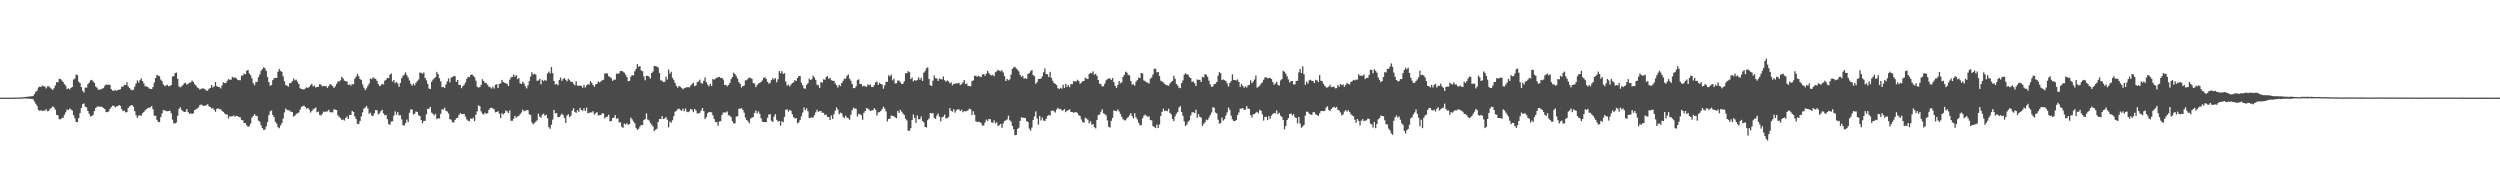 <?xml version="1.0" encoding="UTF-8"?>
<svg xmlns="http://www.w3.org/2000/svg" width="1920" height="150">
  <path d="M0 75.000h1v1.000H0zM1 75.000h1v1.000H1zM2 75.000h1v1.000H2zM3 75.000h1v1.000H3zM4 75.000h1v1.000H4zM5 75.000h1v1.000H5zM6 75.000h1v1.000H6zM7 75.000h1v1.000H7zM8 75.000h1v1.000H8zM9 74.975h1v1.000H9zM10 74.944h1v1.000H10zM11 74.910h1v1.000H11zM12 74.891h1v1.000H12zM13 74.884h1v1.000H13zM14 74.881h1v1.000H14zM15 74.844h1v1.000H15zM16 74.811h1v1.000H16zM17 74.725h1v1.000H17zM18 74.569h1v1.000H18zM19 74.440h1v1.127H19zM20 74.374h1v1.357H20zM21 74.191h1v1.584H21zM22 74.180h1v1.635H22zM23 73.961h1v1.981H23zM24 73.957h1v1.999H24zM25 73.589h1v2.772H25zM26 72.223h1v5.801H26zM27 70.527h1v9.191H27zM28 69.577h1v11.780H28zM29 67.202h1v17.151H29zM30 66.444h1v18.600H30zM31 66.812h1v17.868H31zM32 65.658h1v19.582H32zM33 66.220h1v18.657H33zM34 66.497h1v18.493H34zM35 67.887h1v16.032H35zM36 66.278h1v19.174H36zM37 66.242h1v18.891H37zM38 67.290h1v16.304H38zM39 68.166h1v14.691H39zM40 69.159h1v12.541H40zM41 67.760h1v14.816H41zM42 65.573h1v18.599H42zM43 63.064h1v25.130H43zM44 63.196h1v25.397H44zM45 60.446h1v31.130H45zM46 60.714h1v30.816H46zM47 61.785h1v28.981H47zM48 62.926h1v27.385H48zM49 64.604h1v23.573H49zM50 65.837h1v20.444H50zM51 68.478h1v15.604H51zM52 67.782h1v16.736H52zM53 68.647h1v14.767H53zM54 67.448h1v16.560H54zM55 66.840h1v18.043H55zM56 61.121h1v27.368H56zM57 60.236h1v30.622H57zM58 57.187h1v36.469H58zM59 57.725h1v36.059H59zM60 62.725h1v27.933H60zM61 63.850h1v23.038H61zM62 66.928h1v15.942H62zM63 69.680h1v10.351H63zM64 71.060h1v8.398H64zM65 67.281h1v14.688H65zM66 67.323h1v15.140H66zM67 64.606h1v20.641H67zM68 63.505h1v23.874H68zM69 61.718h1v27.705H69zM70 61.328h1v27.859H70zM71 62.478h1v25.795H71zM72 63.576h1v21.788H72zM73 66.387h1v16.582H73zM74 67.270h1v14.725H74zM75 68.922h1v12.771H75zM76 68.793h1v13.262H76zM77 68.631h1v13.198H77zM78 68.087h1v14.131H78zM79 67.675h1v15.334H79zM80 65.837h1v17.925H80zM81 64.814h1v21.285H81zM82 65.295h1v20.812H82zM83 64.890h1v20.641H83zM84 65.333h1v18.245H84zM85 68.487h1v13.857H85zM86 69.599h1v11.618H86zM87 69.741h1v11.548H87zM88 69.101h1v13.421H88zM89 69.700h1v11.998H89zM90 69.195h1v12.360H90zM91 68.863h1v11.755H91zM92 68.551h1v12.803H92zM93 66.395h1v17.472H93zM94 66.623h1v18.748H94zM95 65.251h1v19.706H95zM96 65.296h1v21.026H96zM97 63.168h1v22.967H97zM98 66.366h1v16.601H98zM99 67.622h1v14.123H99zM100 68.836h1v12.179H100zM101 69.391h1v11.318H101zM102 68.871h1v13.143H102zM103 66.494h1v18.888H103zM104 64.143h1v24.325H104zM105 61.766h1v28.763H105zM106 63.350h1v25.471H106zM107 61.588h1v26.921H107zM108 60.208h1v28.689H108zM109 62.191h1v24.772H109zM110 64.025h1v22.062H110zM111 66.239h1v18.514H111zM112 66.307h1v17.575H112zM113 66.741h1v16.295H113zM114 67.880h1v14.873H114zM115 68.228h1v14.146H115zM116 68.379h1v13.064H116zM117 66.828h1v17.109H117zM118 63.381h1v25.511H118zM119 59.977h1v28.925H119zM120 57.483h1v34.544H120zM121 58.146h1v35.470H121zM122 58.484h1v35.324H122zM123 61.154h1v28.864H123zM124 62.343h1v24.782H124zM125 64.901h1v19.696H125zM126 66.152h1v18.507H126zM127 65.682h1v19.567H127zM128 65.144h1v20.350H128zM129 66.266h1v19.046H129zM130 66.090h1v18.915H130zM131 65.302h1v21.633H131zM132 58.770h1v33.128H132zM133 58.406h1v36.271H133zM134 56.105h1v38.754H134zM135 55.723h1v38.340H135zM136 60.540h1v28.322H136zM137 66.344h1v17.260H137zM138 67.088h1v15.282H138zM139 66.332h1v18.057H139zM140 65.310h1v20.085H140zM141 63.966h1v22.053H141zM142 63.658h1v22.171H142zM143 65.008h1v18.759H143zM144 64.379h1v21.691H144zM145 63.432h1v24.005H145zM146 63.266h1v23.720H146zM147 61.833h1v25.791H147zM148 62.965h1v23.992H148zM149 64.594h1v19.936H149zM150 65.602h1v18.443H150zM151 67.065h1v16.202H151zM152 67.715h1v14.787H152zM153 68.841h1v11.882H153zM154 68.148h1v12.068H154zM155 67.924h1v13.029H155zM156 67.952h1v13.279H156zM157 68.608h1v12.749H157zM158 69.649h1v10.993H158zM159 69.624h1v10.383H159zM160 68.177h1v13.528H160zM161 67.570h1v14.535H161zM162 65.335h1v18.053H162zM163 67.135h1v15.844H163zM164 66.351h1v17.961H164zM165 63.007h1v22.904H165zM166 66.075h1v17.551H166zM167 66.848h1v16.301H167zM168 66.824h1v17.030H168zM169 67.886h1v15.959H169zM170 65.700h1v19.439H170zM171 63.236h1v22.701H171zM172 63.825h1v23.257H172zM173 63.739h1v24.115H173zM174 62.099h1v25.845H174zM175 60.779h1v30.183H175zM176 61.278h1v28.028H176zM177 61.134h1v28.362H177zM178 58.972h1v30.351H178zM179 59.682h1v29.062H179zM180 59.383h1v30.241H180zM181 60.147h1v28.772H181zM182 61.284h1v27.970H182zM183 61.591h1v28.250H183zM184 61.616h1v28.433H184zM185 58.109h1v33.996H185zM186 57.957h1v34.400H186zM187 56.580h1v37.865H187zM188 56.947h1v37.598H188zM189 54.339h1v41.963H189zM190 53.705h1v43.809H190zM191 56.389h1v40.313H191zM192 57.792h1v37.194H192zM193 60.214h1v30.122H193zM194 63.921h1v25.187H194zM195 65.536h1v22.128H195zM196 63.091h1v25.742H196zM197 62.891h1v26.295H197zM198 59.275h1v33.346H198zM199 57.183h1v36.244H199zM200 54.392h1v41.798H200zM201 53.053h1v45.264H201zM202 51.679h1v48.056H202zM203 52.428h1v47.066H203zM204 54.450h1v42.602H204zM205 59.113h1v34.630H205zM206 63.068h1v25.401H206zM207 65.771h1v19.762H207zM208 65.372h1v19.476H208zM209 61.550h1v26.764H209zM210 60.056h1v29.977H210zM211 59.779h1v33.801H211zM212 59.797h1v35.149H212zM213 55.048h1v42.665H213zM214 52.995h1v45.513H214zM215 54.478h1v41.894H215zM216 55.213h1v39.337H216zM217 58.643h1v32.454H217zM218 62.400h1v23.930H218zM219 65.314h1v17.994H219zM220 65.920h1v18.630H220zM221 66.501h1v18.178H221zM222 63.900h1v21.047H222zM223 63.713h1v22.178H223zM224 62.353h1v23.621H224zM225 60.269h1v29.279H225zM226 61.720h1v27.095H226zM227 61.122h1v26.482H227zM228 62.785h1v24.166H228zM229 64.515h1v21.909H229zM230 67.757h1v16.443H230zM231 68.387h1v13.669H231zM232 68.523h1v13.094H232zM233 68.740h1v12.314H233zM234 67.956h1v14.245H234zM235 67.076h1v16.312H235zM236 67.519h1v15.411H236zM237 66.690h1v17.504H237zM238 65.425h1v21.035H238zM239 64.380h1v20.913H239zM240 66.377h1v17.648H240zM241 65.713h1v17.614H241zM242 67.234h1v15.355H242zM243 66.765h1v19.467H243zM244 66.660h1v19.065H244zM245 64.674h1v23.524H245zM246 64.977h1v23.749H246zM247 66.339h1v21.122H247zM248 65.894h1v19.755H248zM249 66.222h1v19.868H249zM250 66.084h1v19.575H250zM251 67.498h1v18.042H251zM252 66.123h1v18.205H252zM253 64.605h1v21.669H253zM254 65.090h1v21.151H254zM255 66.169h1v20.169H255zM256 67.542h1v16.360H256zM257 66.345h1v17.862H257zM258 64.385h1v20.169H258zM259 62.605h1v26.098H259zM260 62.640h1v26.955H260zM261 61.641h1v29.061H261zM262 59.054h1v33.113H262zM263 60.144h1v31.676H263zM264 61.972h1v30.586H264zM265 62.305h1v28.292H265zM266 62.597h1v26.920H266zM267 65.218h1v26.190H267zM268 64.770h1v23.490H268zM269 65.757h1v22.526H269zM270 64.588h1v20.556H270zM271 64.740h1v21.293H271zM272 60.343h1v28.994H272zM273 58.888h1v32.450H273zM274 56.709h1v38.368H274zM275 58.526h1v36.804H275zM276 60.682h1v32.278H276zM277 61.449h1v27.992H277zM278 64.836h1v21.532H278zM279 67.310h1v16.049H279zM280 69.218h1v13.367H280zM281 67.826h1v13.551H281zM282 66.022h1v17.184H282zM283 64.195h1v23.271H283zM284 60.221h1v26.353H284zM285 60.889h1v27.819H285zM286 59.287h1v29.839H286zM287 60.298h1v26.666H287zM288 60.501h1v23.968H288zM289 61.997h1v22.701H289zM290 64.534h1v23.320H290zM291 66.175h1v20.862H291zM292 65.581h1v19.892H292zM293 64.324h1v19.936H293zM294 64.881h1v22.254H294zM295 61.970h1v26.572H295zM296 61.226h1v27.055H296zM297 59.833h1v31.730H297zM298 59.974h1v35.296H298zM299 57.286h1v38.520H299zM300 56.483h1v36.909H300zM301 62.635h1v30.535H301zM302 61.430h1v27.444H302zM303 63.897h1v21.671H303zM304 62.868h1v25.273H304zM305 64.172h1v21.931H305zM306 66.650h1v21.982H306zM307 63.685h1v24.724H307zM308 60.050h1v31.645H308zM309 58.214h1v37.999H309zM310 57.194h1v39.204H310zM311 55.625h1v38.939H311zM312 57.803h1v34.028H312zM313 59.548h1v34.250H313zM314 61.804h1v24.825H314zM315 64.376h1v19.625H315zM316 65.850h1v18.287H316zM317 64.225h1v23.648H317zM318 65.553h1v21.833H318zM319 63.548h1v22.089H319zM320 62.305h1v23.717H320zM321 61.036h1v27.450H321zM322 55.686h1v33.522H322zM323 55.906h1v36.242H323zM324 56.634h1v37.940H324zM325 55.614h1v37.330H325zM326 59.822h1v32.943H326zM327 61.709h1v26.122H327zM328 64.423h1v19.181H328zM329 67.919h1v15.628H329zM330 68.378h1v13.720H330zM331 62.797h1v23.657H331zM332 61.130h1v26.265H332zM333 60.116h1v28.576H333zM334 59.297h1v28.104H334zM335 55.175h1v36.325H335zM336 57.002h1v33.834H336zM337 59.999h1v30.972H337zM338 62.520h1v24.885H338zM339 66.962h1v16.889H339zM340 66.790h1v17.338H340zM341 67.653h1v15.105H341zM342 64.831h1v20.196H342zM343 62.508h1v23.168H343zM344 60.228h1v26.909H344zM345 63.210h1v28.275H345zM346 59.645h1v32.333H346zM347 59.211h1v34.660H347zM348 58.329h1v35.765H348zM349 58.589h1v33.576H349zM350 62.869h1v27.896H350zM351 61.382h1v29.109H351zM352 65.216h1v23.066H352zM353 65.064h1v21.844H353zM354 67.719h1v19.882H354zM355 66.120h1v21.439H355zM356 65.057h1v22.453H356zM357 63.281h1v26.256H357zM358 60.468h1v31.222H358zM359 58.984h1v33.730H359zM360 59.271h1v33.862H360zM361 57.533h1v33.416H361zM362 57.086h1v34.300H362zM363 58.265h1v32.082H363zM364 59.303h1v33.724H364zM365 61.969h1v26.076H365zM366 66.637h1v18.899H366zM367 67.269h1v13.669H367zM368 66.872h1v14.681H368zM369 65.212h1v20.350H369zM370 60.805h1v26.530H370zM371 62.226h1v25.710H371zM372 63.616h1v22.922H372zM373 63.918h1v23.533H373zM374 65.053h1v21.947H374zM375 66.538h1v17.891H375zM376 67.016h1v16.006H376zM377 68.015h1v14.728H377zM378 66.463h1v16.910H378zM379 68.002h1v16.036H379zM380 65.089h1v21.238H380zM381 64.642h1v21.367H381zM382 67.644h1v17.742H382zM383 64.473h1v22.865H383zM384 63.987h1v26.688H384zM385 61.360h1v25.654H385zM386 62.923h1v25.048H386zM387 63.515h1v23.393H387zM388 63.961h1v20.905H388zM389 64.483h1v21.089H389zM390 66.091h1v20.839H390zM391 61.168h1v23.603H391zM392 59.408h1v33.378H392zM393 59.095h1v33.659H393zM394 57.181h1v34.061H394zM395 58.873h1v30.105H395zM396 57.654h1v32.759H396zM397 60.799h1v28.707H397zM398 59.904h1v29.022H398zM399 63.995h1v23.725H399zM400 64.534h1v21.857H400zM401 62.743h1v21.507H401zM402 64.123h1v21.346H402zM403 66.272h1v18.826H403zM404 67.912h1v16.565H404zM405 65.513h1v19.153H405zM406 62.321h1v25.466H406zM407 58.841h1v29.582H407zM408 55.436h1v38.566H408zM409 57.260h1v38.246H409zM410 56.641h1v37.981H410zM411 57.317h1v36.142H411zM412 62.045h1v30.442H412zM413 61.775h1v25.476H413zM414 60.563h1v28.997H414zM415 64.713h1v25.702H415zM416 61.226h1v26.833H416zM417 62.365h1v24.932H417zM418 61.350h1v27.510H418zM419 62.044h1v26.081H419zM420 56.463h1v34.357H420zM421 55.008h1v42.642H421zM422 56.297h1v42.612H422zM423 51.487h1v44.364H423zM424 56.166h1v35.711H424zM425 62.210h1v22.159H425zM426 64.811h1v22.256H426zM427 64.474h1v22.351H427zM428 65.541h1v24.403H428zM429 61.457h1v28.394H429zM430 59.501h1v29.225H430zM431 62.035h1v25.288H431zM432 60.700h1v27.737H432zM433 59.914h1v30.635H433zM434 61.282h1v33.158H434zM435 62.463h1v26.218H435zM436 60.522h1v27.235H436zM437 61.611h1v28.416H437zM438 62.799h1v26.036H438zM439 62.871h1v22.101H439zM440 64.259h1v18.869H440zM441 65.518h1v20.438H441zM442 62.412h1v24.342H442zM443 65.695h1v19.000H443zM444 65.974h1v19.938H444zM445 65.656h1v17.207H445zM446 65.938h1v18.538H446zM447 67.376h1v17.788H447zM448 65.171h1v18.048H448zM449 67.206h1v18.100H449zM450 65.550h1v17.125H450zM451 64.592h1v22.408H451zM452 65.066h1v21.643H452zM453 62.375h1v23.827H453zM454 63.569h1v22.848H454zM455 65.257h1v20.145H455zM456 66.671h1v21.405H456zM457 64.713h1v22.268H457zM458 64.398h1v21.712H458zM459 62.481h1v26.178H459zM460 63.289h1v25.137H460zM461 62.513h1v25.797H461zM462 61.625h1v25.309H462zM463 61.243h1v25.966H463zM464 56.455h1v34.568H464zM465 56.343h1v33.392H465zM466 56.427h1v33.115H466zM467 58.578h1v29.466H467zM468 59.112h1v34.047H468zM469 60.162h1v32.863H469zM470 62.046h1v28.669H470zM471 61.173h1v29.179H471zM472 61.191h1v27.210H472zM473 56.511h1v34.749H473zM474 56.736h1v34.045H474zM475 56.206h1v37.751H475zM476 54.508h1v39.511H476zM477 54.424h1v42.945H477zM478 55.014h1v43.161H478zM479 55.861h1v39.040H479zM480 57.336h1v38.287H480zM481 59.198h1v35.475H481zM482 62.403h1v33.555H482zM483 62.112h1v33.072H483zM484 58.830h1v31.470H484zM485 57.611h1v34.079H485zM486 58.003h1v35.279H486zM487 54.803h1v39.822H487zM488 52.936h1v45.280H488zM489 49.279h1v50.472H489zM490 51.235h1v47.669H490zM491 50.729h1v46.422H491zM492 54.109h1v41.789H492zM493 54.746h1v41.388H493zM494 58.675h1v33.596H494zM495 61.623h1v29.893H495zM496 58.227h1v28.869H496zM497 58.280h1v33.504H497zM498 58.853h1v33.683H498zM499 60.319h1v34.118H499zM500 56.061h1v39.619H500zM501 54.948h1v42.248H501zM502 50.646h1v50.076H502zM503 50.870h1v48.774H503zM504 51.145h1v47.719H504zM505 51.887h1v41.785H505zM506 55.991h1v35.419H506zM507 61.700h1v29.777H507zM508 61.950h1v27.283H508zM509 63.021h1v28.429H509zM510 62.826h1v28.131H510zM511 58.828h1v31.108H511zM512 61.082h1v30.819H512zM513 53.390h1v44.385H513zM514 56.587h1v36.785H514zM515 55.085h1v39.232H515zM516 59.745h1v32.596H516zM517 61.520h1v27.684H517zM518 63.690h1v22.098H518zM519 66.002h1v19.037H519zM520 67.318h1v16.530H520zM521 66.001h1v17.344H521zM522 66.593h1v17.801H522zM523 67.559h1v17.588H523zM524 68.652h1v14.775H524zM525 67.746h1v17.704H525zM526 67.353h1v15.978H526zM527 66.976h1v18.763H527zM528 66.962h1v19.241H528zM529 67.119h1v18.387H529zM530 65.721h1v17.990H530zM531 64.459h1v19.745H531zM532 63.511h1v22.600H532zM533 66.233h1v17.438H533zM534 65.555h1v19.256H534zM535 63.077h1v24.137H535zM536 62.560h1v24.435H536zM537 61.197h1v25.444H537zM538 63.787h1v21.100H538zM539 64.322h1v18.624H539zM540 62.026h1v23.257H540zM541 59.478h1v31.940H541zM542 63.081h1v26.910H542zM543 65.028h1v21.951H543zM544 66.305h1v19.755H544zM545 64.397h1v21.543H545zM546 66.040h1v20.282H546zM547 60.635h1v27.962H547zM548 61.160h1v30.173H548zM549 60.373h1v33.248H549zM550 59.660h1v34.223H550zM551 59.412h1v37.128H551zM552 59.043h1v34.243H552zM553 59.902h1v33.177H553zM554 59.758h1v28.506H554zM555 61.096h1v25.328H555zM556 65.256h1v21.101H556zM557 65.182h1v21.179H557zM558 66.358h1v19.199H558zM559 65.283h1v23.143H559zM560 63.749h1v25.172H560zM561 60.756h1v29.233H561zM562 59.126h1v33.975H562zM563 55.811h1v39.000H563zM564 56.933h1v37.769H564zM565 58.514h1v31.024H565zM566 60.300h1v28.963H566zM567 63.146h1v20.399H567zM568 64.414h1v19.026H568zM569 67.178h1v15.861H569zM570 66.084h1v18.268H570zM571 65.736h1v20.757H571zM572 61.717h1v28.667H572zM573 61.583h1v30.588H573zM574 60.323h1v32.841H574zM575 59.567h1v35.093H575zM576 60.018h1v31.103H576zM577 60.501h1v29.809H577zM578 63.808h1v26.087H578zM579 64.101h1v22.676H579zM580 66.929h1v17.981H580zM581 65.335h1v21.857H581zM582 64.093h1v21.515H582zM583 63.632h1v23.779H583zM584 62.880h1v27.966H584zM585 61.731h1v31.617H585zM586 59.763h1v34.060H586zM587 59.412h1v34.314H587zM588 60.684h1v33.115H588zM589 62.832h1v27.534H589zM590 64.271h1v23.653H590zM591 63.656h1v24.067H591zM592 61.503h1v31.278H592zM593 60.080h1v33.571H593zM594 61.025h1v28.506H594zM595 59.945h1v27.777H595zM596 63.185h1v28.810H596zM597 60.921h1v32.444H597zM598 54.573h1v38.340H598zM599 56.241h1v40.204H599zM600 54.565h1v38.538H600zM601 56.751h1v37.169H601zM602 56.241h1v33.582H602zM603 62.620h1v21.586H603zM604 65.756h1v18.223H604zM605 64.983h1v20.784H605zM606 66.364h1v18.049H606zM607 64.936h1v20.146H607zM608 63.813h1v24.011H608zM609 63.216h1v26.674H609zM610 61.611h1v29.522H610zM611 62.145h1v28.506H611zM612 59.848h1v34.852H612zM613 58.472h1v35.502H613zM614 58.437h1v33.658H614zM615 63.561h1v25.717H615zM616 65.551h1v20.884H616zM617 67.848h1v14.704H617zM618 68.135h1v16.458H618zM619 65.084h1v18.057H619zM620 63.922h1v21.595H620zM621 60.341h1v30.307H621zM622 61.452h1v29.060H622zM623 60.833h1v29.249H623zM624 58.051h1v32.278H624zM625 59.481h1v28.969H625zM626 61.367h1v24.902H626zM627 65.023h1v19.253H627zM628 65.554h1v20.345H628zM629 67.477h1v17.941H629zM630 62.967h1v22.227H630zM631 63.592h1v23.077H631zM632 60.940h1v25.672H632zM633 61.259h1v27.142H633zM634 59.170h1v28.720H634zM635 58.417h1v31.379H635zM636 60.453h1v29.406H636zM637 59.799h1v32.382H637zM638 61.593h1v27.101H638zM639 61.987h1v29.381H639zM640 62.137h1v25.619H640zM641 63.990h1v21.055H641zM642 65.493h1v17.033H642zM643 67.223h1v17.068H643zM644 65.135h1v22.672H644zM645 66.158h1v20.380H645zM646 63.728h1v23.343H646zM647 62.127h1v27.503H647zM648 60.431h1v30.236H648zM649 60.468h1v28.397H649zM650 58.268h1v32.110H650zM651 57.181h1v33.614H651zM652 60.342h1v31.642H652zM653 61.964h1v26.146H653zM654 64.391h1v20.256H654zM655 67.665h1v15.082H655zM656 67.625h1v15.719H656zM657 66.224h1v17.292H657zM658 61.591h1v27.854H658zM659 60.949h1v26.431H659zM660 64.514h1v23.348H660zM661 64.566h1v23.878H661zM662 66.404h1v25.564H662zM663 65.721h1v20.969H663zM664 66.291h1v18.973H664zM665 66.738h1v16.293H665zM666 64.752h1v18.658H666zM667 65.427h1v18.734H667zM668 65.026h1v20.269H668zM669 66.798h1v18.026H669zM670 66.877h1v17.738H670zM671 65.256h1v17.837H671zM672 63.246h1v21.090H672zM673 62.614h1v26.147H673zM674 65.176h1v21.175H674zM675 63.578h1v22.494H675zM676 64.530h1v20.643H676zM677 64.933h1v18.907H677zM678 68.108h1v13.869H678zM679 65.520h1v17.886H679zM680 62.848h1v22.702H680zM681 62.802h1v30.451H681zM682 57.794h1v33.561H682zM683 58.731h1v32.531H683zM684 57.247h1v31.551H684zM685 61.671h1v27.358H685zM686 60.406h1v28.897H686zM687 64.104h1v26.064H687zM688 63.968h1v26.792H688zM689 61.816h1v23.356H689zM690 61.960h1v24.794H690zM691 63.189h1v21.160H691zM692 64.585h1v21.196H692zM693 64.248h1v22.930H693zM694 62.398h1v25.912H694zM695 56.258h1v34.999H695zM696 56.280h1v36.176H696zM697 54.644h1v45.699H697zM698 55.444h1v45.028H698zM699 60.728h1v37.716H699zM700 59.481h1v32.717H700zM701 62.466h1v25.497H701zM702 61.444h1v29.059H702zM703 62.125h1v32.289H703zM704 61.313h1v27.334H704zM705 59.366h1v32.212H705zM706 61.190h1v30.383H706zM707 59.721h1v29.767H707zM708 62.100h1v30.795H708zM709 55.802h1v38.148H709zM710 54.572h1v42.917H710zM711 52.448h1v45.511H711zM712 51.777h1v40.518H712zM713 60.745h1v30.255H713zM714 65.397h1v21.381H714zM715 66.026h1v21.104H715zM716 62.007h1v24.788H716zM717 57.895h1v32.651H717zM718 60.081h1v31.249H718zM719 60.247h1v28.462H719zM720 62.153h1v24.966H720zM721 60.245h1v29.416H721zM722 60.803h1v32.373H722zM723 60.981h1v29.061H723zM724 58.726h1v30.805H724zM725 61.649h1v26.384H725zM726 62.660h1v28.195H726zM727 61.790h1v29.140H727zM728 62.423h1v27.369H728zM729 64.067h1v19.002H729zM730 63.240h1v21.920H730zM731 65.513h1v20.231H731zM732 64.496h1v19.351H732zM733 64.140h1v22.393H733zM734 63.980h1v20.830H734zM735 63.942h1v20.020H735zM736 63.591h1v20.369H736zM737 65.373h1v19.937H737zM738 64.629h1v19.571H738zM739 63.305h1v22.926H739zM740 61.413h1v23.864H740zM741 64.557h1v21.029H741zM742 64.117h1v21.173H742zM743 66.101h1v18.508H743zM744 66.124h1v17.354H744zM745 66.283h1v17.648H745zM746 62.321h1v26.033H746zM747 61.705h1v23.756H747zM748 58.275h1v29.897H748zM749 58.180h1v35.025H749zM750 59.030h1v34.726H750zM751 58.230h1v35.255H751zM752 58.849h1v34.913H752zM753 59.245h1v35.311H753zM754 57.305h1v39.095H754zM755 56.806h1v39.659H755zM756 58.230h1v35.869H756zM757 56.604h1v35.253H757zM758 54.415h1v38.549H758zM759 56.006h1v35.313H759zM760 57.462h1v34.129H760zM761 57.993h1v35.969H761zM762 57.464h1v36.887H762zM763 58.567h1v33.923H763zM764 55.432h1v39.319H764zM765 54.725h1v39.276H765zM766 53.487h1v43.210H766zM767 54.376h1v41.741H767zM768 54.776h1v40.404H768zM769 53.903h1v44.262H769zM770 55.586h1v39.291H770zM771 58.401h1v34.556H771zM772 62.187h1v30.204H772zM773 60.606h1v31.160H773zM774 61.642h1v27.175H774zM775 61.033h1v31.350H775zM776 57.367h1v36.024H776zM777 52.850h1v43.864H777zM778 51.772h1v47.532H778zM779 51.303h1v52.602H779zM780 52.512h1v51.137H780zM781 53.610h1v45.464H781zM782 54.846h1v43.268H782zM783 57.548h1v35.262H783zM784 59.093h1v31.006H784zM785 58.234h1v32.198H785zM786 60.434h1v30.041H786zM787 60.042h1v30.616H787zM788 60.595h1v32.483H788zM789 56.907h1v36.776H789zM790 56.056h1v42.779H790zM791 54.725h1v45.699H791zM792 53.734h1v44.271H792zM793 57.621h1v34.441H793zM794 58.496h1v30.953H794zM795 64.362h1v21.168H795zM796 63.065h1v27.952H796zM797 60.635h1v35.060H797zM798 60.571h1v28.589H798zM799 60.352h1v32.182H799zM800 58.622h1v31.746H800zM801 55.523h1v37.090H801zM802 52.531h1v40.329H802zM803 56.813h1v34.417H803zM804 57.086h1v31.966H804zM805 59.177h1v29.212H805zM806 55.133h1v33.538H806zM807 59.688h1v25.397H807zM808 62.001h1v22.838H808zM809 63.747h1v21.662H809zM810 64.462h1v21.973H810zM811 65.312h1v18.882H811zM812 67.682h1v15.088H812zM813 68.456h1v15.405H813zM814 67.397h1v16.232H814zM815 68.095h1v16.633H815zM816 65.092h1v19.770H816zM817 67.527h1v16.181H817zM818 64.383h1v21.763H818zM819 66.666h1v18.353H819zM820 65.284h1v19.305H820zM821 66.958h1v16.995H821zM822 64.550h1v21.476H822zM823 64.673h1v21.297H823zM824 62.429h1v24.229H824zM825 62.480h1v23.687H825zM826 62.568h1v23.620H826zM827 61.247h1v25.484H827zM828 62.227h1v26.188H828zM829 64.349h1v24.776H829zM830 63.370h1v28.393H830zM831 62.426h1v31.235H831zM832 62.141h1v32.224H832zM833 59.620h1v30.785H833zM834 60.350h1v30.789H834zM835 60.698h1v31.253H835zM836 56.769h1v37.971H836zM837 55.925h1v37.274H837zM838 56.363h1v39.473H838zM839 54.774h1v40.471H839zM840 57.404h1v40.237H840zM841 56.616h1v41.982H841zM842 58.242h1v33.850H842zM843 61.439h1v26.912H843zM844 64.297h1v23.696H844zM845 64.674h1v21.137H845zM846 66.419h1v17.541H846zM847 66.207h1v20.872H847zM848 64.207h1v23.380H848zM849 61.698h1v26.935H849zM850 60.777h1v31.676H850zM851 60.271h1v37.137H851zM852 60.163h1v37.800H852zM853 61.399h1v31.439H853zM854 60.014h1v30.457H854zM855 63.134h1v21.639H855zM856 66.017h1v19.200H856zM857 67.497h1v17.931H857zM858 65.284h1v18.808H858zM859 62.262h1v23.353H859zM860 63.938h1v23.523H860zM861 63.256h1v26.443H861zM862 59.038h1v32.494H862zM863 57.519h1v34.911H863zM864 55.044h1v37.374H864zM865 55.750h1v35.121H865zM866 57.472h1v32.509H866zM867 57.932h1v30.668H867zM868 62.260h1v24.680H868zM869 64.928h1v24.350H869zM870 64.700h1v26.179H870zM871 65.811h1v21.202H871zM872 62.671h1v27.489H872zM873 61.466h1v30.280H873zM874 59.603h1v34.677H874zM875 59.946h1v36.305H875zM876 56.076h1v39.978H876zM877 56.352h1v34.597H877zM878 61.722h1v27.157H878zM879 62.373h1v25.648H879zM880 63.139h1v25.859H880zM881 63.510h1v26.160H881zM882 64.262h1v25.163H882zM883 60.438h1v31.776H883zM884 59.477h1v33.005H884zM885 57.163h1v39.684H885zM886 52.881h1v44.622H886zM887 52.716h1v45.704H887zM888 55.542h1v40.094H888zM889 55.305h1v42.980H889zM890 58.438h1v37.227H890zM891 61.970h1v27.089H891zM892 62.639h1v23.303H892zM893 63.282h1v20.156H893zM894 64.408h1v20.954H894zM895 65.281h1v19.659H895zM896 65.472h1v19.993H896zM897 65.919h1v17.607H897zM898 64.144h1v22.546H898zM899 63.018h1v24.766H899zM900 62.138h1v29.270H900zM901 58.175h1v34.918H901zM902 60.513h1v28.806H902zM903 64.507h1v22.842H903zM904 65.691h1v20.290H904zM905 67.324h1v15.324H905zM906 67.709h1v13.746H906zM907 63.828h1v22.257H907zM908 61.736h1v27.270H908zM909 57.323h1v35.929H909zM910 56.213h1v40.498H910zM911 57.168h1v38.452H911zM912 57.283h1v36.232H912zM913 59.233h1v33.221H913zM914 59.924h1v28.761H914zM915 62.939h1v23.424H915zM916 62.525h1v23.638H916zM917 63.967h1v22.878H917zM918 66.032h1v18.265H918zM919 60.978h1v29.489H919zM920 61.381h1v26.334H920zM921 61.302h1v28.439H921zM922 62.961h1v27.347H922zM923 58.887h1v37.819H923zM924 59.469h1v35.592H924zM925 56.906h1v37.016H925zM926 57.517h1v34.324H926zM927 59.005h1v33.345H927zM928 61.997h1v28.393H928zM929 64.834h1v23.555H929zM930 66.687h1v19.733H930zM931 66.421h1v15.972H931zM932 64.494h1v18.266H932zM933 64.302h1v22.053H933zM934 62.997h1v24.149H934zM935 58.079h1v33.825H935zM936 55.366h1v39.538H936zM937 56.233h1v38.321H937zM938 61.547h1v28.709H938zM939 60.956h1v31.655H939zM940 61.579h1v29.928H940zM941 62.268h1v26.515H941zM942 64.048h1v22.400H942zM943 66.388h1v16.178H943zM944 63.747h1v20.564H944zM945 62.269h1v26.558H945zM946 57.074h1v34.553H946zM947 61.376h1v31.538H947zM948 61.459h1v31.498H948zM949 61.824h1v30.388H949zM950 60.986h1v27.370H950zM951 62.966h1v23.422H951zM952 66.701h1v16.754H952zM953 64.403h1v19.068H953zM954 66.006h1v16.915H954zM955 67.398h1v17.001H955zM956 66.258h1v17.967H956zM957 67.200h1v14.325H957zM958 65.472h1v18.019H958zM959 65.161h1v18.436H959zM960 61.719h1v26.663H960zM961 63.873h1v26.296H961zM962 62.542h1v25.249H962zM963 61.076h1v26.530H963zM964 58.004h1v28.594H964zM965 67.338h1v18.587H965zM966 66.581h1v20.443H966zM967 65.795h1v18.537H967zM968 64.281h1v20.777H968zM969 63.261h1v24.541H969zM970 61.217h1v31.387H970zM971 59.456h1v30.310H971zM972 59.395h1v30.321H972zM973 60.141h1v32.098H973zM974 59.924h1v29.191H974zM975 59.851h1v31.410H975zM976 60.651h1v28.019H976zM977 62.911h1v24.735H977zM978 65.056h1v21.677H978zM979 64.089h1v23.074H979zM980 62.820h1v21.952H980zM981 65.166h1v22.546H981zM982 65.704h1v20.912H982zM983 61.756h1v27.098H983zM984 60.790h1v29.021H984zM985 54.394h1v37.751H985zM986 55.069h1v44.305H986zM987 56.649h1v40.124H987zM988 58.554h1v33.637H988zM989 60.991h1v29.684H989zM990 63.338h1v24.202H990zM991 62.243h1v24.865H991zM992 62.183h1v26.482H992zM993 64.882h1v22.804H993zM994 64.827h1v25.278H994zM995 62.195h1v28.336H995zM996 61.956h1v32.848H996zM997 55.568h1v34.284H997zM998 53.000h1v41.885H998zM999 56.132h1v41.992H999zM1000 50.925h1v46.198H1000zM1001 57.046h1v38.952H1001zM1002 65.145h1v23.655H1002zM1003 62.733h1v23.098H1003zM1004 64.193h1v21.667H1004zM1005 61.688h1v25.701H1005zM1006 61.221h1v26.703H1006zM1007 62.113h1v26.270H1007zM1008 62.273h1v23.910H1008zM1009 63.677h1v22.530H1009zM1010 61.296h1v26.629H1010zM1011 61.819h1v26.514H1011zM1012 63.007h1v26.058H1012zM1013 57.777h1v29.251H1013zM1014 61.930h1v23.415H1014zM1015 62.410h1v22.804H1015zM1016 64.367h1v21.049H1016zM1017 66.008h1v19.022H1017zM1018 67.116h1v15.545H1018zM1019 67.211h1v14.397H1019zM1020 66.506h1v17.871H1020zM1021 65.143h1v20.133H1021zM1022 66.937h1v16.756H1022zM1023 66.763h1v15.834H1023zM1024 66.505h1v15.541H1024zM1025 67.825h1v15.084H1025zM1026 67.692h1v14.368H1026zM1027 65.178h1v19.112H1027zM1028 66.547h1v18.391H1028zM1029 64.457h1v21.952H1029zM1030 65.393h1v23.257H1030zM1031 64.824h1v23.083H1031zM1032 66.610h1v19.074H1032zM1033 65.225h1v19.364H1033zM1034 63.661h1v22.126H1034zM1035 64.481h1v20.104H1035zM1036 64.881h1v21.081H1036zM1037 62.904h1v24.790H1037zM1038 62.427h1v26.322H1038zM1039 61.332h1v27.895H1039zM1040 61.749h1v30.262H1040zM1041 61.072h1v33.209H1041zM1042 61.175h1v30.242H1042zM1043 56.988h1v35.898H1043zM1044 58.224h1v38.138H1044zM1045 58.091h1v34.577H1045zM1046 58.214h1v33.273H1046zM1047 57.248h1v35.773H1047zM1048 60.713h1v31.911H1048zM1049 59.894h1v32.577H1049zM1050 59.715h1v31.392H1050zM1051 57.498h1v33.849H1051zM1052 53.547h1v41.386H1052zM1053 53.741h1v41.771H1053zM1054 56.304h1v41.687H1054zM1055 53.143h1v40.469H1055zM1056 54.358h1v44.102H1056zM1057 55.825h1v39.363H1057zM1058 59.494h1v32.179H1058zM1059 61.350h1v29.365H1059zM1060 63.121h1v25.552H1060zM1061 62.144h1v26.977H1061zM1062 59.207h1v30.083H1062zM1063 55.407h1v36.956H1063zM1064 55.641h1v39.766H1064zM1065 52.888h1v42.826H1065zM1066 52.889h1v45.863H1066zM1067 51.166h1v48.952H1067zM1068 48.697h1v53.681H1068zM1069 51.345h1v52.207H1069zM1070 55.765h1v37.007H1070zM1071 58.968h1v31.183H1071zM1072 61.423h1v27.228H1072zM1073 62.412h1v27.912H1073zM1074 62.341h1v27.128H1074zM1075 60.722h1v31.239H1075zM1076 60.810h1v33.920H1076zM1077 56.148h1v39.713H1077zM1078 53.758h1v46.752H1078zM1079 51.912h1v50.622H1079zM1080 53.205h1v46.813H1080zM1081 51.954h1v47.027H1081zM1082 56.060h1v39.757H1082zM1083 59.671h1v31.280H1083zM1084 61.922h1v28.053H1084zM1085 63.668h1v24.203H1085zM1086 63.525h1v22.804H1086zM1087 62.244h1v21.806H1087zM1088 61.072h1v26.300H1088zM1089 59.440h1v30.920H1089zM1090 54.277h1v42.693H1090zM1091 57.639h1v34.326H1091zM1092 57.392h1v41.053H1092zM1093 58.081h1v32.343H1093zM1094 59.516h1v29.193H1094zM1095 62.307h1v25.672H1095zM1096 66.048h1v18.317H1096zM1097 66.126h1v16.921H1097zM1098 67.112h1v15.756H1098zM1099 65.120h1v19.420H1099zM1100 67.160h1v17.666H1100zM1101 65.078h1v19.195H1101zM1102 64.352h1v21.231H1102zM1103 67.235h1v16.333H1103zM1104 65.899h1v16.463H1104zM1105 65.954h1v18.940H1105zM1106 64.233h1v19.677H1106zM1107 66.354h1v16.714H1107zM1108 67.382h1v15.321H1108zM1109 69.909h1v9.688H1109zM1110 66.798h1v16.843H1110zM1111 66.441h1v18.549H1111zM1112 66.523h1v18.289H1112zM1113 63.579h1v24.664H1113zM1114 64.363h1v21.699H1114zM1115 64.908h1v21.663H1115zM1116 63.217h1v22.272H1116zM1117 64.846h1v19.827H1117zM1118 64.844h1v19.971H1118zM1119 66.248h1v17.915H1119zM1120 66.447h1v17.506H1120zM1121 65.625h1v18.999H1121zM1122 66.629h1v18.424H1122zM1123 66.784h1v19.091H1123zM1124 62.731h1v24.741H1124zM1125 63.793h1v23.877H1125zM1126 62.306h1v26.157H1126zM1127 60.314h1v29.632H1127zM1128 58.756h1v32.042H1128zM1129 59.035h1v31.017H1129zM1130 64.377h1v24.603H1130zM1131 64.197h1v23.076H1131zM1132 64.306h1v21.474H1132zM1133 67.880h1v15.761H1133zM1134 66.447h1v18.170H1134zM1135 58.111h1v30.277H1135zM1136 59.452h1v29.476H1136zM1137 62.145h1v26.071H1137zM1138 61.700h1v27.171H1138zM1139 54.829h1v36.924H1139zM1140 55.940h1v42.443H1140zM1141 58.304h1v39.071H1141zM1142 61.137h1v30.276H1142zM1143 66.611h1v20.248H1143zM1144 67.529h1v15.776H1144zM1145 67.635h1v14.300H1145zM1146 65.750h1v16.484H1146zM1147 63.014h1v21.446H1147zM1148 62.935h1v24.890H1148zM1149 60.005h1v28.093H1149zM1150 60.366h1v30.259H1150zM1151 60.046h1v30.554H1151zM1152 59.515h1v31.264H1152zM1153 59.819h1v31.388H1153zM1154 66.264h1v17.774H1154zM1155 66.384h1v18.447H1155zM1156 64.823h1v21.632H1156zM1157 63.346h1v24.693H1157zM1158 60.571h1v28.965H1158zM1159 62.151h1v30.561H1159zM1160 57.757h1v37.590H1160zM1161 58.640h1v35.701H1161zM1162 58.407h1v36.158H1162zM1163 56.359h1v40.500H1163zM1164 53.127h1v45.087H1164zM1165 52.653h1v43.512H1165zM1166 55.862h1v37.071H1166zM1167 63.178h1v26.101H1167zM1168 67.537h1v18.951H1168zM1169 63.533h1v23.923H1169zM1170 64.884h1v22.245H1170zM1171 62.724h1v24.445H1171zM1172 62.191h1v26.352H1172zM1173 61.134h1v29.507H1173zM1174 59.762h1v31.391H1174zM1175 60.245h1v33.884H1175zM1176 53.637h1v38.942H1176zM1177 53.574h1v40.102H1177zM1178 57.312h1v32.648H1178zM1179 58.193h1v30.020H1179zM1180 62.445h1v22.679H1180zM1181 64.334h1v18.731H1181zM1182 63.996h1v18.948H1182zM1183 61.413h1v22.492H1183zM1184 61.650h1v22.642H1184zM1185 61.010h1v24.956H1185zM1186 57.904h1v30.353H1186zM1187 57.154h1v31.893H1187zM1188 56.568h1v30.442H1188zM1189 57.910h1v33.141H1189zM1190 57.084h1v35.030H1190zM1191 63.144h1v30.249H1191zM1192 64.755h1v28.782H1192zM1193 64.641h1v19.700H1193zM1194 65.775h1v17.465H1194zM1195 65.314h1v24.096H1195zM1196 60.685h1v31.644H1196zM1197 60.993h1v33.828H1197zM1198 58.176h1v35.158H1198zM1199 58.924h1v33.669H1199zM1200 55.956h1v38.932H1200zM1201 54.991h1v39.845H1201zM1202 58.611h1v32.624H1202zM1203 60.481h1v30.079H1203zM1204 62.584h1v23.143H1204zM1205 65.155h1v19.712H1205zM1206 67.096h1v16.240H1206zM1207 65.266h1v20.902H1207zM1208 65.027h1v18.932H1208zM1209 64.712h1v19.946H1209zM1210 63.060h1v22.087H1210zM1211 58.582h1v30.562H1211zM1212 56.973h1v33.441H1212zM1213 56.928h1v34.055H1213zM1214 54.396h1v38.636H1214zM1215 59.288h1v32.177H1215zM1216 60.278h1v27.305H1216zM1217 61.525h1v22.419H1217zM1218 65.317h1v19.091H1218zM1219 66.481h1v17.135H1219zM1220 65.226h1v21.350H1220zM1221 66.347h1v20.279H1221zM1222 64.216h1v23.780H1222zM1223 63.016h1v25.872H1223zM1224 59.198h1v31.334H1224zM1225 58.380h1v33.660H1225zM1226 57.250h1v36.729H1226zM1227 54.982h1v40.694H1227zM1228 56.811h1v38.560H1228zM1229 60.416h1v32.368H1229zM1230 59.143h1v34.441H1230zM1231 64.914h1v25.420H1231zM1232 66.199h1v22.164H1232zM1233 64.073h1v25.104H1233zM1234 60.694h1v28.868H1234zM1235 61.742h1v30.900H1235zM1236 64.958h1v24.638H1236zM1237 60.696h1v26.338H1237zM1238 62.341h1v22.484H1238zM1239 63.280h1v22.838H1239zM1240 65.720h1v19.228H1240zM1241 65.341h1v17.496H1241zM1242 65.650h1v17.825H1242zM1243 63.654h1v22.121H1243zM1244 68.078h1v14.582H1244zM1245 66.013h1v18.058H1245zM1246 66.922h1v16.304H1246zM1247 66.128h1v18.536H1247zM1248 65.478h1v25.166H1248zM1249 62.970h1v28.377H1249zM1250 60.795h1v27.497H1250zM1251 63.838h1v24.343H1251zM1252 63.685h1v24.217H1252zM1253 66.415h1v18.094H1253zM1254 66.073h1v20.500H1254zM1255 66.136h1v19.051H1255zM1256 62.295h1v24.728H1256zM1257 61.975h1v28.385H1257zM1258 58.839h1v38.180H1258zM1259 56.433h1v38.679H1259zM1260 57.564h1v38.309H1260zM1261 58.282h1v36.434H1261zM1262 57.882h1v36.625H1262zM1263 57.431h1v31.170H1263zM1264 62.913h1v26.481H1264zM1265 62.258h1v27.215H1265zM1266 65.283h1v19.377H1266zM1267 65.887h1v18.927H1267zM1268 65.761h1v18.612H1268zM1269 64.720h1v19.544H1269zM1270 63.296h1v24.222H1270zM1271 60.223h1v31.451H1271zM1272 57.763h1v38.966H1272zM1273 55.815h1v39.243H1273zM1274 54.265h1v40.510H1274zM1275 55.703h1v40.181H1275zM1276 57.543h1v35.180H1276zM1277 59.456h1v33.630H1277zM1278 63.471h1v22.519H1278zM1279 64.326h1v26.552H1279zM1280 62.599h1v26.082H1280zM1281 60.716h1v25.338H1281zM1282 62.477h1v27.541H1282zM1283 63.567h1v26.470H1283zM1284 58.672h1v32.416H1284zM1285 55.921h1v36.428H1285zM1286 55.328h1v43.069H1286zM1287 53.460h1v45.380H1287zM1288 50.858h1v45.192H1288zM1289 52.811h1v40.657H1289zM1290 62.744h1v26.599H1290zM1291 64.054h1v20.345H1291zM1292 64.438h1v20.813H1292zM1293 63.462h1v23.620H1293zM1294 62.182h1v23.024H1294zM1295 61.008h1v26.524H1295zM1296 64.491h1v22.310H1296zM1297 59.846h1v29.220H1297zM1298 58.087h1v31.794H1298zM1299 58.350h1v33.621H1299zM1300 61.757h1v26.418H1300zM1301 59.782h1v29.189H1301zM1302 62.195h1v26.829H1302zM1303 62.054h1v30.610H1303zM1304 63.625h1v23.928H1304zM1305 64.409h1v22.178H1305zM1306 62.987h1v22.030H1306zM1307 66.330h1v16.565H1307zM1308 65.991h1v18.405H1308zM1309 64.486h1v20.437H1309zM1310 65.396h1v17.813H1310zM1311 66.904h1v16.441H1311zM1312 66.858h1v17.521H1312zM1313 65.781h1v17.805H1313zM1314 64.905h1v17.853H1314zM1315 64.558h1v19.522H1315zM1316 66.803h1v17.626H1316zM1317 65.041h1v19.524H1317zM1318 65.888h1v19.142H1318zM1319 63.278h1v20.834H1319zM1320 65.991h1v21.049H1320zM1321 66.329h1v17.482H1321zM1322 67.799h1v16.190H1322zM1323 66.795h1v17.289H1323zM1324 66.187h1v18.109H1324zM1325 63.403h1v23.776H1325zM1326 62.271h1v29.146H1326zM1327 61.628h1v30.447H1327zM1328 61.026h1v32.547H1328zM1329 57.859h1v33.806H1329zM1330 57.735h1v36.089H1330zM1331 58.572h1v32.278H1331zM1332 56.550h1v35.249H1332zM1333 58.528h1v35.215H1333zM1334 58.012h1v37.298H1334zM1335 59.224h1v37.216H1335zM1336 59.668h1v33.288H1336zM1337 57.361h1v34.718H1337zM1338 54.810h1v39.887H1338zM1339 53.827h1v40.420H1339zM1340 56.971h1v37.092H1340zM1341 53.462h1v44.934H1341zM1342 53.407h1v50.685H1342zM1343 54.185h1v44.216H1343zM1344 55.154h1v44.967H1344zM1345 55.712h1v41.446H1345zM1346 58.023h1v34.351H1346zM1347 57.049h1v34.132H1347zM1348 60.722h1v30.277H1348zM1349 61.879h1v26.946H1349zM1350 60.356h1v33.234H1350zM1351 58.933h1v36.583H1351zM1352 56.638h1v42.186H1352zM1353 54.302h1v42.643H1353zM1354 52.172h1v49.668H1354zM1355 46.859h1v57.587H1355zM1356 45.027h1v61.726H1356zM1357 49.666h1v58.314H1357zM1358 52.445h1v50.599H1358zM1359 55.231h1v45.206H1359zM1360 59.090h1v33.971H1360zM1361 61.259h1v30.380H1361zM1362 59.979h1v28.144H1362zM1363 61.159h1v29.559H1363zM1364 58.935h1v29.324H1364zM1365 59.262h1v33.571H1365zM1366 60.498h1v32.190H1366zM1367 57.446h1v36.699H1367zM1368 56.987h1v34.434H1368zM1369 56.638h1v33.987H1369zM1370 58.018h1v32.202H1370zM1371 58.746h1v32.414H1371zM1372 64.183h1v21.824H1372zM1373 65.251h1v19.811H1373zM1374 62.549h1v22.461H1374zM1375 63.567h1v22.660H1375zM1376 63.251h1v24.309H1376zM1377 61.670h1v26.770H1377zM1378 54.748h1v36.223H1378zM1379 56.607h1v36.654H1379zM1380 60.360h1v29.816H1380zM1381 60.709h1v29.925H1381zM1382 63.077h1v25.228H1382zM1383 64.027h1v24.143H1383zM1384 65.502h1v20.032H1384zM1385 65.825h1v19.574H1385zM1386 67.058h1v16.212H1386zM1387 65.268h1v18.275H1387zM1388 65.792h1v17.938H1388zM1389 64.059h1v19.994H1389zM1390 68.066h1v16.344H1390zM1391 68.348h1v16.922H1391zM1392 66.921h1v16.056H1392zM1393 65.748h1v18.111H1393zM1394 65.307h1v18.779H1394zM1395 65.668h1v17.359H1395zM1396 63.937h1v20.301H1396zM1397 64.445h1v23.774H1397zM1398 65.138h1v21.969H1398zM1399 63.824h1v21.760H1399zM1400 63.294h1v22.363H1400zM1401 61.884h1v25.231H1401zM1402 63.110h1v24.179H1402zM1403 65.004h1v21.026H1403zM1404 65.467h1v19.702H1404zM1405 62.465h1v23.005H1405zM1406 60.398h1v25.364H1406zM1407 60.375h1v23.530H1407zM1408 60.603h1v26.136H1408zM1409 61.642h1v25.585H1409zM1410 61.283h1v31.056H1410zM1411 60.909h1v32.297H1411zM1412 59.058h1v33.714H1412zM1413 58.932h1v37.731H1413zM1414 60.090h1v34.891H1414zM1415 55.020h1v41.949H1415zM1416 53.687h1v45.608H1416zM1417 55.969h1v43.240H1417zM1418 55.967h1v42.380H1418zM1419 59.877h1v36.877H1419zM1420 61.862h1v29.092H1420zM1421 63.038h1v26.603H1421zM1422 63.356h1v23.735H1422zM1423 65.776h1v19.547H1423zM1424 63.745h1v21.980H1424zM1425 65.412h1v20.138H1425zM1426 60.597h1v29.257H1426zM1427 60.226h1v30.079H1427zM1428 53.986h1v41.347H1428zM1429 56.916h1v40.833H1429zM1430 60.153h1v32.219H1430zM1431 61.253h1v27.820H1431zM1432 64.783h1v20.551H1432zM1433 63.911h1v23.488H1433zM1434 65.741h1v19.546H1434zM1435 62.501h1v25.696H1435zM1436 64.646h1v24.841H1436zM1437 60.334h1v34.103H1437zM1438 59.011h1v33.937H1438zM1439 57.327h1v35.466H1439zM1440 60.486h1v31.531H1440zM1441 60.199h1v32.181H1441zM1442 57.762h1v29.721H1442zM1443 65.346h1v22.366H1443zM1444 62.150h1v27.707H1444zM1445 66.802h1v20.141H1445zM1446 64.167h1v24.320H1446zM1447 61.386h1v29.047H1447zM1448 62.467h1v27.028H1448zM1449 60.067h1v29.453H1449zM1450 56.147h1v36.935H1450zM1451 55.060h1v42.049H1451zM1452 56.123h1v39.234H1452zM1453 56.532h1v37.049H1453zM1454 59.310h1v32.599H1454zM1455 60.824h1v28.900H1455zM1456 64.737h1v21.493H1456zM1457 63.216h1v25.415H1457zM1458 64.735h1v24.807H1458zM1459 63.715h1v26.859H1459zM1460 63.989h1v24.899H1460zM1461 60.147h1v32.812H1461zM1462 59.538h1v37.251H1462zM1463 54.592h1v41.778H1463zM1464 54.190h1v42.645H1464zM1465 57.621h1v36.864H1465zM1466 58.990h1v38.760H1466zM1467 60.547h1v34.144H1467zM1468 63.330h1v24.496H1468zM1469 64.835h1v18.464H1469zM1470 65.722h1v18.918H1470zM1471 63.938h1v22.976H1471zM1472 66.303h1v19.067H1472zM1473 66.514h1v20.863H1473zM1474 63.606h1v22.355H1474zM1475 59.597h1v31.764H1475zM1476 58.761h1v34.591H1476zM1477 56.292h1v41.628H1477zM1478 56.295h1v40.706H1478zM1479 56.768h1v33.730H1479zM1480 59.277h1v30.644H1480zM1481 62.694h1v23.223H1481zM1482 64.748h1v18.581H1482zM1483 64.968h1v18.130H1483zM1484 63.278h1v21.605H1484zM1485 61.819h1v26.446H1485zM1486 60.263h1v32.940H1486zM1487 60.170h1v29.652H1487zM1488 58.755h1v33.743H1488zM1489 55.242h1v38.397H1489zM1490 58.775h1v33.521H1490zM1491 62.483h1v25.181H1491zM1492 62.013h1v24.676H1492zM1493 64.446h1v17.660H1493zM1494 66.920h1v17.904H1494zM1495 65.868h1v18.078H1495zM1496 63.445h1v22.088H1496zM1497 61.748h1v27.172H1497zM1498 60.242h1v31.947H1498zM1499 62.261h1v31.736H1499zM1500 59.903h1v34.649H1500zM1501 58.515h1v39.618H1501zM1502 59.074h1v36.228H1502zM1503 60.882h1v30.647H1503zM1504 60.286h1v30.206H1504zM1505 61.656h1v25.480H1505zM1506 63.603h1v22.848H1506zM1507 62.581h1v25.143H1507zM1508 64.121h1v26.609H1508zM1509 60.458h1v29.461H1509zM1510 61.367h1v27.691H1510zM1511 55.773h1v35.021H1511zM1512 53.642h1v39.007H1512zM1513 53.321h1v43.483H1513zM1514 55.999h1v40.050H1514zM1515 55.306h1v40.665H1515zM1516 54.209h1v41.378H1516zM1517 56.345h1v39.110H1517zM1518 54.891h1v39.923H1518zM1519 59.994h1v26.758H1519zM1520 68.293h1v13.963H1520zM1521 64.488h1v20.535H1521zM1522 62.086h1v25.363H1522zM1523 55.559h1v35.398H1523zM1524 57.072h1v38.782H1524zM1525 60.931h1v33.386H1525zM1526 57.827h1v34.853H1526zM1527 60.142h1v30.204H1527zM1528 60.170h1v28.486H1528zM1529 62.784h1v23.330H1529zM1530 64.328h1v19.503H1530zM1531 63.924h1v22.135H1531zM1532 65.325h1v23.498H1532zM1533 63.095h1v24.677H1533zM1534 60.592h1v27.670H1534zM1535 59.811h1v29.266H1535zM1536 61.057h1v27.357H1536zM1537 59.323h1v29.998H1537zM1538 58.867h1v29.908H1538zM1539 59.040h1v32.875H1539zM1540 62.843h1v26.971H1540zM1541 66.486h1v19.172H1541zM1542 66.172h1v18.120H1542zM1543 67.023h1v16.115H1543zM1544 66.442h1v17.100H1544zM1545 65.546h1v20.063H1545zM1546 66.848h1v19.700H1546zM1547 68.700h1v16.096H1547zM1548 66.384h1v18.899H1548zM1549 64.994h1v23.396H1549zM1550 63.523h1v23.318H1550zM1551 63.564h1v22.432H1551zM1552 64.175h1v21.237H1552zM1553 65.141h1v19.079H1553zM1554 67.288h1v15.373H1554zM1555 68.191h1v15.285H1555zM1556 68.114h1v13.001H1556zM1557 69.666h1v10.107H1557zM1558 65.433h1v17.453H1558zM1559 63.058h1v21.130H1559zM1560 60.151h1v27.695H1560zM1561 58.125h1v31.159H1561zM1562 58.342h1v31.907H1562zM1563 60.963h1v26.591H1563zM1564 61.361h1v25.619H1564zM1565 62.815h1v22.598H1565zM1566 65.005h1v18.764H1566zM1567 67.285h1v14.981H1567zM1568 67.930h1v14.362H1568zM1569 68.530h1v13.788H1569zM1570 69.450h1v12.909H1570zM1571 67.221h1v16.241H1571zM1572 61.943h1v23.098H1572zM1573 59.542h1v28.719H1573zM1574 58.610h1v30.445H1574zM1575 61.281h1v27.553H1575zM1576 62.476h1v27.453H1576zM1577 62.459h1v26.742H1577zM1578 63.155h1v21.635H1578zM1579 66.654h1v13.906H1579zM1580 70.502h1v8.398H1580zM1581 70.471h1v9.675H1581zM1582 65.964h1v16.396H1582zM1583 65.047h1v17.920H1583zM1584 63.922h1v20.942H1584zM1585 63.939h1v23.967H1585zM1586 58.805h1v32.076H1586zM1587 59.296h1v31.288H1587zM1588 59.732h1v29.344H1588zM1589 59.642h1v33.105H1589zM1590 62.058h1v26.553H1590zM1591 63.105h1v25.439H1591zM1592 65.513h1v19.471H1592zM1593 67.158h1v16.694H1593zM1594 61.364h1v27.777H1594zM1595 64.751h1v21.095H1595zM1596 65.633h1v20.183H1596zM1597 65.198h1v19.195H1597zM1598 63.050h1v24.000H1598zM1599 61.744h1v26.627H1599zM1600 61.358h1v28.292H1600zM1601 61.685h1v28.238H1601zM1602 63.482h1v23.805H1602zM1603 64.284h1v21.590H1603zM1604 65.925h1v19.159H1604zM1605 66.540h1v16.569H1605zM1606 68.294h1v13.604H1606zM1607 66.770h1v15.955H1607zM1608 65.836h1v17.333H1608zM1609 64.500h1v20.145H1609zM1610 63.361h1v25.124H1610zM1611 61.360h1v28.411H1611zM1612 59.464h1v30.292H1612zM1613 62.364h1v27.658H1613zM1614 62.480h1v23.594H1614zM1615 64.256h1v20.268H1615zM1616 65.883h1v18.209H1616zM1617 64.795h1v17.779H1617zM1618 67.010h1v17.683H1618zM1619 65.862h1v19.913H1619zM1620 64.099h1v23.439H1620zM1621 63.403h1v24.558H1621zM1622 59.828h1v28.560H1622zM1623 58.593h1v30.864H1623zM1624 60.418h1v31.614H1624zM1625 60.354h1v32.086H1625zM1626 60.541h1v32.324H1626zM1627 62.140h1v26.077H1627zM1628 63.897h1v21.737H1628zM1629 65.301h1v21.350H1629zM1630 67.396h1v18.090H1630zM1631 63.712h1v23.634H1631zM1632 66.740h1v19.246H1632zM1633 63.237h1v22.428H1633zM1634 60.795h1v29.026H1634zM1635 58.893h1v32.245H1635zM1636 60.600h1v28.652H1636zM1637 56.814h1v33.680H1637zM1638 57.225h1v32.126H1638zM1639 59.195h1v27.369H1639zM1640 65.348h1v23.619H1640zM1641 66.022h1v16.298H1641zM1642 65.367h1v19.931H1642zM1643 66.010h1v21.187H1643zM1644 62.518h1v25.204H1644zM1645 63.493h1v24.953H1645zM1646 62.458h1v23.028H1646zM1647 63.624h1v21.270H1647zM1648 59.598h1v27.938H1648zM1649 57.606h1v31.281H1649zM1650 58.031h1v33.011H1650zM1651 59.257h1v32.428H1651zM1652 60.481h1v29.196H1652zM1653 63.559h1v21.518H1653zM1654 65.138h1v18.853H1654zM1655 65.721h1v17.343H1655zM1656 68.646h1v12.669H1656zM1657 64.967h1v22.003H1657zM1658 64.224h1v25.799H1658zM1659 59.974h1v32.637H1659zM1660 58.404h1v35.418H1660zM1661 56.116h1v38.044H1661zM1662 56.788h1v34.459H1662zM1663 56.701h1v32.819H1663zM1664 59.047h1v29.168H1664zM1665 63.159h1v23.849H1665zM1666 67.231h1v14.984H1666zM1667 62.228h1v27.286H1667zM1668 61.481h1v27.272H1668zM1669 64.977h1v21.670H1669zM1670 62.442h1v23.573H1670zM1671 64.437h1v23.467H1671zM1672 63.486h1v22.237H1672zM1673 63.492h1v24.077H1673zM1674 63.063h1v24.700H1674zM1675 63.523h1v23.893H1675zM1676 66.023h1v21.522H1676zM1677 65.190h1v18.777H1677zM1678 67.153h1v15.250H1678zM1679 66.945h1v18.103H1679zM1680 66.935h1v19.685H1680zM1681 62.936h1v23.585H1681zM1682 64.474h1v23.259H1682zM1683 65.473h1v19.106H1683zM1684 67.554h1v16.121H1684zM1685 67.251h1v15.579H1685zM1686 65.795h1v19.134H1686zM1687 66.334h1v17.448H1687zM1688 65.481h1v17.074H1688zM1689 66.165h1v15.648H1689zM1690 68.500h1v13.308H1690zM1691 69.933h1v10.193H1691zM1692 70.312h1v10.847H1692zM1693 71.565h1v7.761H1693zM1694 72.059h1v7.531H1694zM1695 71.223h1v9.064H1695zM1696 69.936h1v10.520H1696zM1697 69.726h1v9.339H1697zM1698 69.472h1v10.863H1698zM1699 69.826h1v10.813H1699zM1700 70.058h1v10.233H1700zM1701 69.746h1v10.446H1701zM1702 70.540h1v9.949H1702zM1703 70.530h1v8.664H1703zM1704 71.172h1v7.199H1704zM1705 70.980h1v7.281H1705zM1706 71.064h1v7.069H1706zM1707 70.916h1v6.951H1707zM1708 70.660h1v6.980H1708zM1709 71.036h1v7.319H1709zM1710 71.373h1v7.043H1710zM1711 71.693h1v6.305H1711zM1712 72.284h1v6.032H1712zM1713 72.525h1v5.323H1713zM1714 72.439h1v5.967H1714zM1715 72.225h1v6.036H1715zM1716 71.576h1v7.106H1716zM1717 71.890h1v6.915H1717zM1718 71.739h1v7.280H1718zM1719 72.213h1v6.502H1719zM1720 71.758h1v6.615H1720zM1721 71.547h1v6.417H1721zM1722 71.758h1v7.138H1722zM1723 71.480h1v7.610H1723zM1724 71.302h1v8.226H1724zM1725 71.138h1v8.334H1725zM1726 71.587h1v7.437H1726zM1727 71.192h1v7.796H1727zM1728 71.150h1v8.411H1728zM1729 71.293h1v8.417H1729zM1730 71.306h1v8.835H1730zM1731 71.469h1v7.706H1731zM1732 71.097h1v7.559H1732zM1733 71.295h1v6.861H1733zM1734 71.561h1v6.194H1734zM1735 72.270h1v5.708H1735zM1736 72.571h1v5.232H1736zM1737 73.024h1v4.877H1737zM1738 73.096h1v4.568H1738zM1739 73.062h1v4.575H1739zM1740 73.144h1v4.192H1740zM1741 73.144h1v3.839H1741zM1742 73.165h1v3.542H1742zM1743 73.314h1v3.208H1743zM1744 73.601h1v2.877H1744zM1745 73.778h1v2.852H1745zM1746 73.946h1v2.321H1746zM1747 73.904h1v2.268H1747zM1748 73.895h1v2.345H1748zM1749 73.860h1v2.127H1749zM1750 74.017h1v1.883H1750zM1751 73.989h1v2.120H1751zM1752 74.053h1v1.897H1752zM1753 74.159h1v1.736H1753zM1754 74.210h1v1.617H1754zM1755 74.273h1v1.585H1755zM1756 74.296h1v1.489H1756zM1757 74.340h1v1.461H1757zM1758 74.335h1v1.516H1758zM1759 74.285h1v1.629H1759zM1760 74.263h1v1.388H1760zM1761 74.496h1v1.247H1761zM1762 74.467h1v1.000H1762zM1763 74.561h1v1.000H1763zM1764 74.581h1v1.000H1764zM1765 74.688h1v1.000H1765zM1766 74.675h1v1.000H1766zM1767 74.352h1v1.169H1767zM1768 74.338h1v1.178H1768zM1769 74.328h1v1.188H1769zM1770 74.390h1v1.091H1770zM1771 74.377h1v1.101H1771zM1772 74.265h1v1.326H1772zM1773 74.435h1v1.020H1773zM1774 74.405h1v1.019H1774zM1775 74.287h1v1.300H1775zM1776 74.517h1v1.000H1776zM1777 74.519h1v1.000H1777zM1778 74.510h1v1.000H1778zM1779 74.478h1v1.000H1779zM1780 74.542h1v1.000H1780zM1781 74.463h1v1.000H1781zM1782 74.553h1v1.000H1782zM1783 74.668h1v1.000H1783zM1784 74.641h1v1.000H1784zM1785 74.548h1v1.000H1785zM1786 74.609h1v1.000H1786zM1787 74.674h1v1.000H1787zM1788 74.716h1v1.000H1788zM1789 74.703h1v1.000H1789zM1790 74.680h1v1.000H1790zM1791 74.754h1v1.000H1791zM1792 74.746h1v1.000H1792zM1793 74.792h1v1.000H1793zM1794 74.811h1v1.000H1794zM1795 74.781h1v1.000H1795zM1796 74.777h1v1.000H1796zM1797 74.832h1v1.000H1797zM1798 74.884h1v1.000H1798zM1799 74.884h1v1.000H1799zM1800 74.803h1v1.000H1800zM1801 74.838h1v1.000H1801zM1802 74.841h1v1.000H1802zM1803 74.781h1v1.000H1803zM1804 74.778h1v1.000H1804zM1805 74.903h1v1.000H1805zM1806 74.801h1v1.000H1806zM1807 74.801h1v1.000H1807zM1808 74.836h1v1.000H1808zM1809 74.823h1v1.000H1809zM1810 74.803h1v1.000H1810zM1811 74.893h1v1.000H1811zM1812 74.860h1v1.000H1812zM1813 74.811h1v1.000H1813zM1814 74.818h1v1.000H1814zM1815 74.843h1v1.000H1815zM1816 74.891h1v1.000H1816zM1817 74.883h1v1.000H1817zM1818 74.849h1v1.000H1818zM1819 74.886h1v1.000H1819zM1820 74.884h1v1.000H1820zM1821 74.886h1v1.000H1821zM1822 74.866h1v1.000H1822zM1823 74.842h1v1.000H1823zM1824 74.871h1v1.000H1824zM1825 74.853h1v1.000H1825zM1826 74.849h1v1.000H1826zM1827 74.817h1v1.000H1827zM1828 74.828h1v1.000H1828zM1829 74.827h1v1.000H1829zM1830 74.896h1v1.000H1830zM1831 74.861h1v1.000H1831zM1832 74.868h1v1.000H1832zM1833 74.859h1v1.000H1833zM1834 74.821h1v1.000H1834zM1835 74.913h1v1.000H1835zM1836 74.837h1v1.000H1836zM1837 74.887h1v1.000H1837zM1838 74.798h1v1.000H1838zM1839 74.820h1v1.000H1839zM1840 74.864h1v1.000H1840zM1841 74.901h1v1.000H1841zM1842 74.906h1v1.000H1842zM1843 74.903h1v1.000H1843zM1844 74.917h1v1.000H1844zM1845 74.885h1v1.000H1845zM1846 74.898h1v1.000H1846zM1847 74.924h1v1.000H1847zM1848 74.891h1v1.000H1848zM1849 74.896h1v1.000H1849zM1850 74.904h1v1.000H1850zM1851 74.909h1v1.000H1851zM1852 74.922h1v1.000H1852zM1853 74.918h1v1.000H1853zM1854 74.900h1v1.000H1854zM1855 74.935h1v1.000H1855zM1856 74.932h1v1.000H1856zM1857 74.905h1v1.000H1857zM1858 74.943h1v1.000H1858zM1859 74.958h1v1.000H1859zM1860 74.956h1v1.000H1860zM1861 74.922h1v1.000H1861zM1862 74.954h1v1.000H1862zM1863 74.926h1v1.000H1863zM1864 74.934h1v1.000H1864zM1865 74.918h1v1.000H1865zM1866 74.925h1v1.000H1866zM1867 74.953h1v1.000H1867zM1868 74.947h1v1.000H1868zM1869 74.939h1v1.000H1869zM1870 74.923h1v1.000H1870zM1871 74.932h1v1.000H1871zM1872 74.950h1v1.000H1872zM1873 74.930h1v1.000H1873zM1874 74.925h1v1.000H1874zM1875 74.955h1v1.000H1875zM1876 74.919h1v1.000H1876zM1877 74.919h1v1.000H1877zM1878 74.932h1v1.000H1878zM1879 74.946h1v1.000H1879zM1880 74.928h1v1.000H1880zM1881 74.929h1v1.000H1881zM1882 74.951h1v1.000H1882zM1883 74.928h1v1.000H1883zM1884 74.926h1v1.000H1884zM1885 74.957h1v1.000H1885zM1886 74.952h1v1.000H1886zM1887 74.947h1v1.000H1887zM1888 74.941h1v1.000H1888zM1889 74.956h1v1.000H1889zM1890 74.908h1v1.000H1890zM1891 74.917h1v1.000H1891zM1892 74.952h1v1.000H1892zM1893 74.959h1v1.000H1893zM1894 74.959h1v1.000H1894zM1895 74.966h1v1.000H1895zM1896 74.966h1v1.000H1896zM1897 74.962h1v1.000H1897zM1898 74.971h1v1.000H1898zM1899 74.961h1v1.000H1899zM1900 74.962h1v1.000H1900zM1901 74.971h1v1.000H1901zM1902 74.956h1v1.000H1902zM1903 74.956h1v1.000H1903zM1904 74.967h1v1.000H1904zM1905 74.971h1v1.000H1905zM1906 74.969h1v1.000H1906zM1907 74.973h1v1.000H1907zM1908 74.974h1v1.000H1908zM1909 74.974h1v1.000H1909zM1910 74.980h1v1.000H1910zM1911 74.968h1v1.000H1911zM1912 74.954h1v1.000H1912zM1913 74.965h1v1.000H1913zM1914 74.963h1v1.000H1914zM1915 74.972h1v1.000H1915zM1916 74.971h1v1.000H1916zM1917 74.971h1v1.000H1917zM1918 74.969h1v1.000H1918zM1919 74.976h1v1.000H1919z" fill="#4a4a4a"></path>
</svg>
